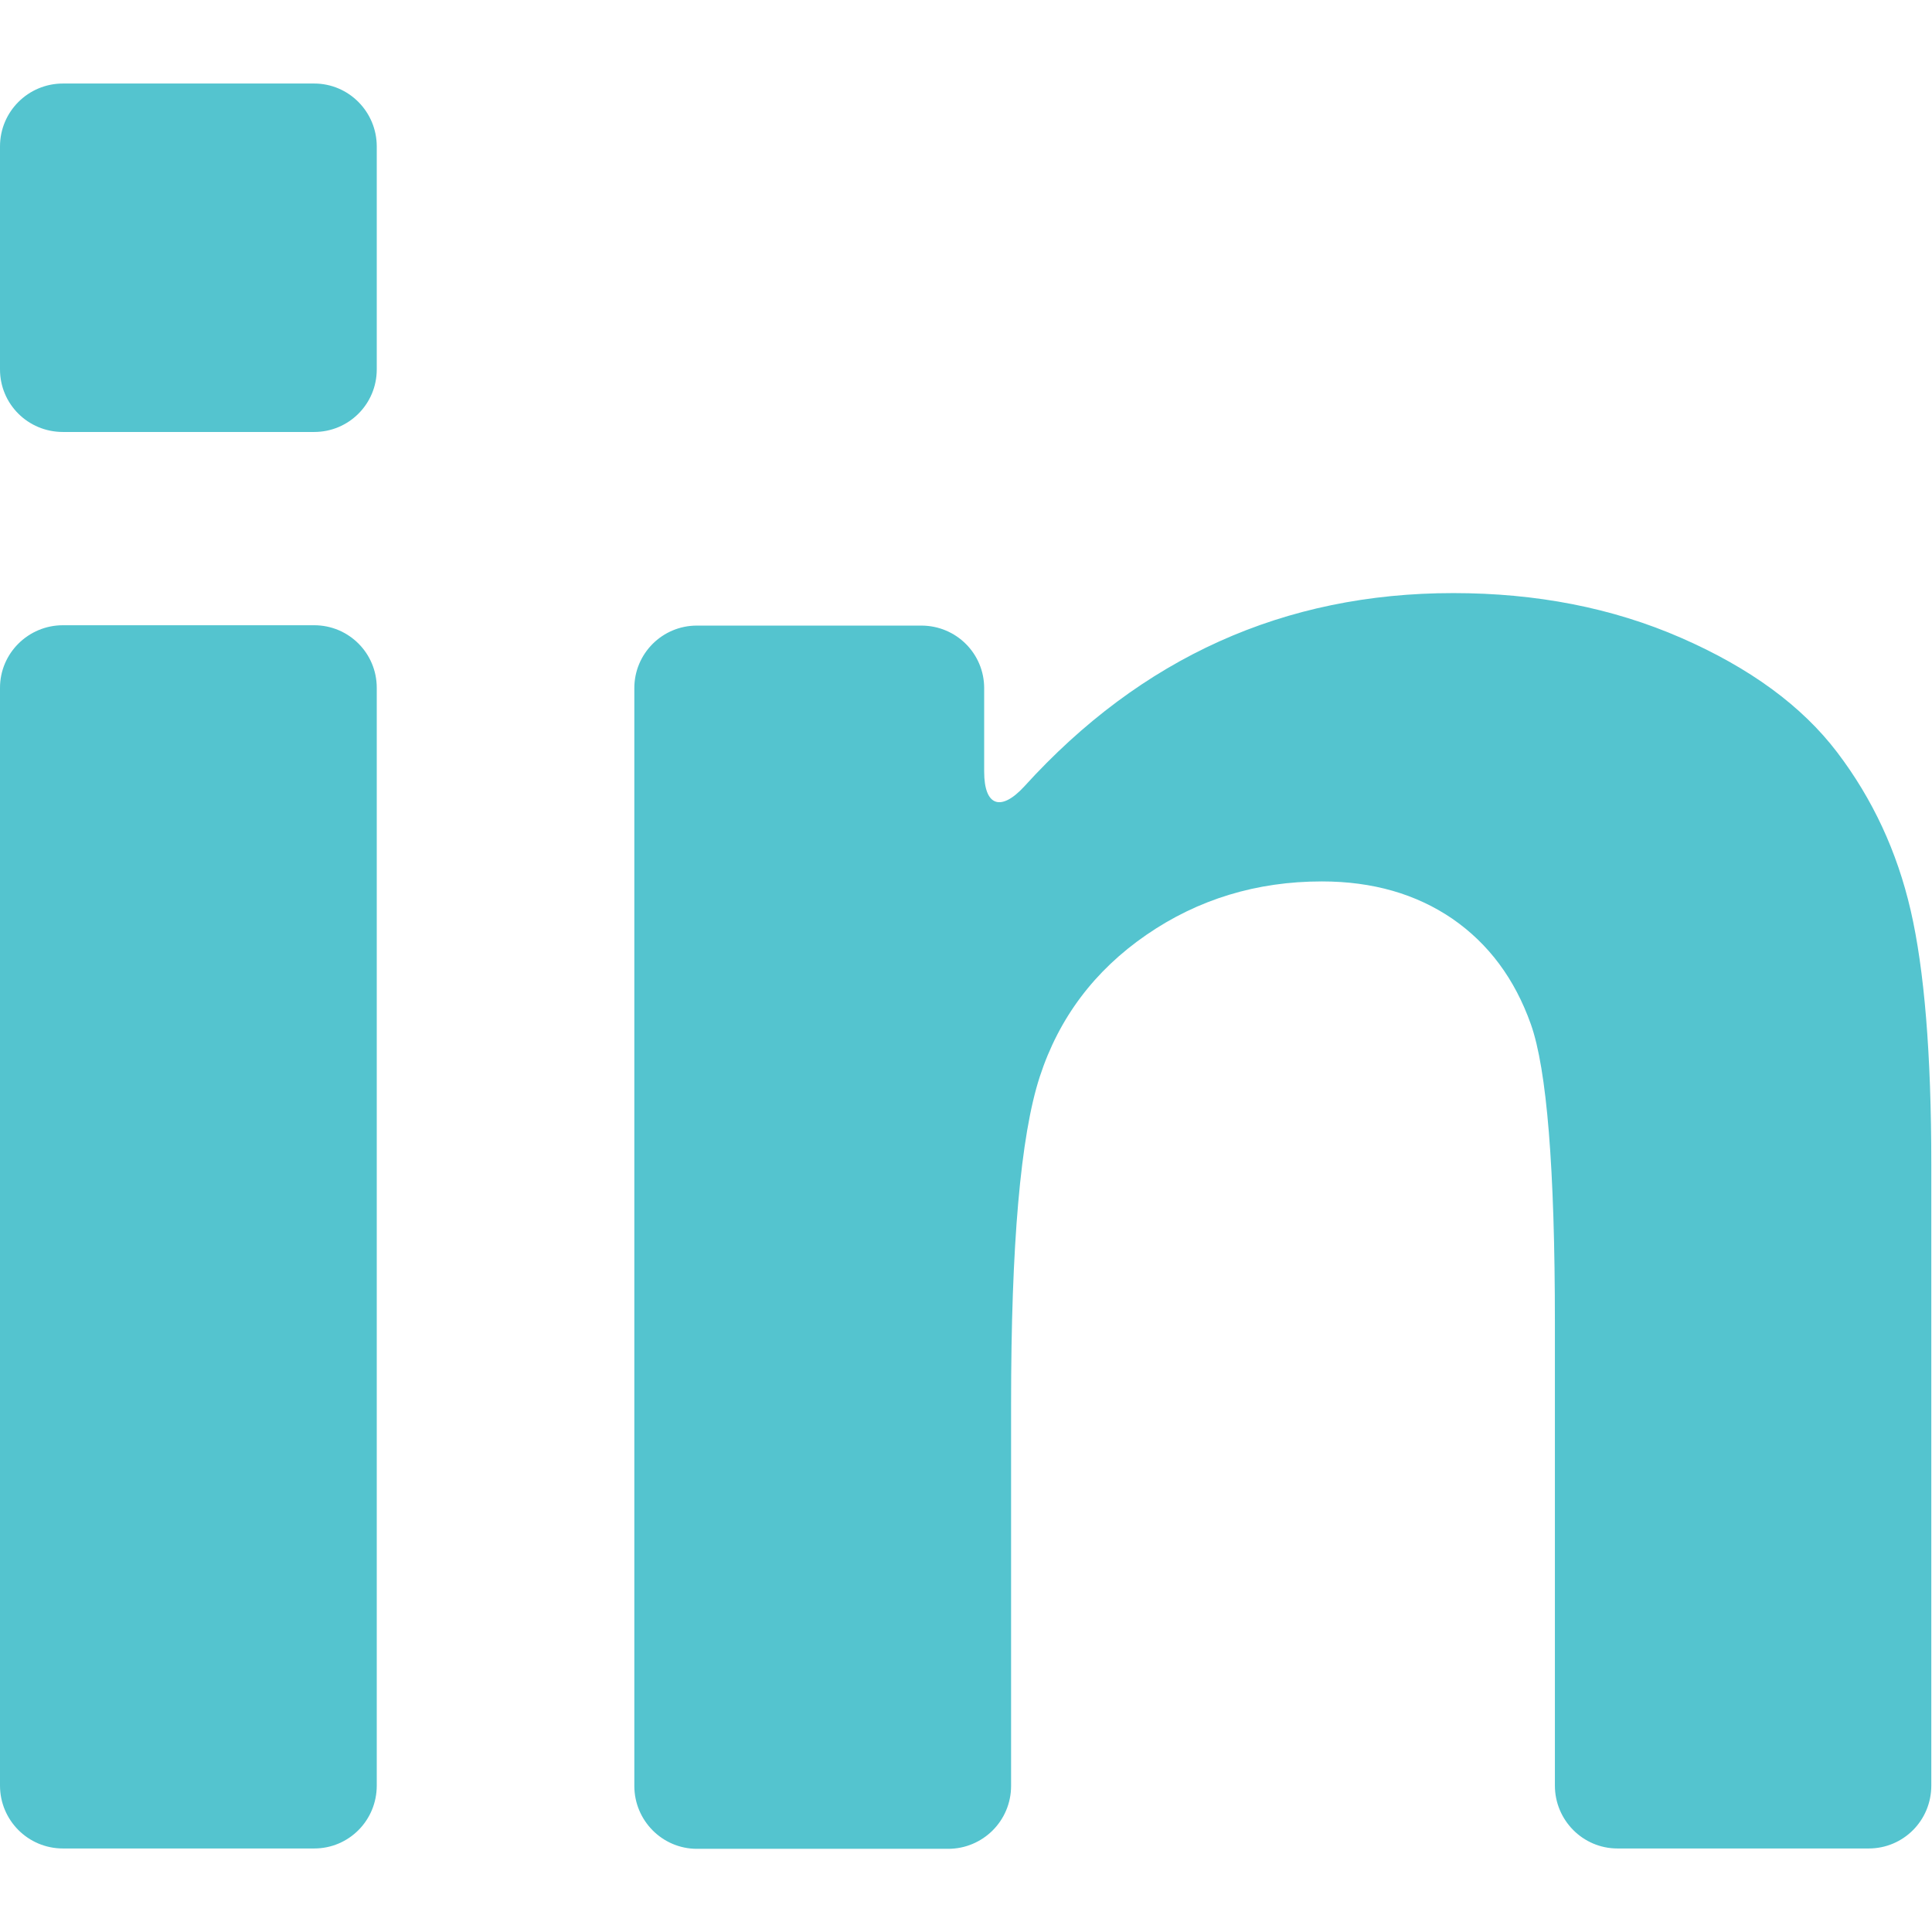 <?xml version="1.0" encoding="utf-8"?>
<!-- Generator: Adobe Illustrator 25.0.0, SVG Export Plug-In . SVG Version: 6.00 Build 0)  -->
<svg version="1.1" id="Capa_1" xmlns="http://www.w3.org/2000/svg" xmlns:xlink="http://www.w3.org/1999/xlink" x="0px" y="0px"
	 viewBox="0 0 552.8 552.8" style="enable-background:new 0 0 552.8 552.8;" xml:space="preserve">
<style type="text/css">
	.st0{fill:#54C4CF;}
</style>
<g>
	<g>
		<path class="st0" d="M18,528.9h71.9c9.9,0,17.9-8,17.9-18V196.8c0-9.9-8-17.9-17.9-17.9H18c-9.9,0-18,8-18,17.9v314.1
			C0,520.8,8,528.9,18,528.9z"/>
		<path class="st0" d="M18,123.6h71.9c9.9,0,17.9-8,17.9-17.9V41.9c0-9.9-8-18-17.9-18H18c-9.9,0-18,8-18,18v63.8
			C0,115.6,8,123.6,18,123.6z"/>
		<path class="st0" d="M525.7,215.3c-10.1-13.3-25-24.2-44.7-32.8c-19.7-8.6-41.4-12.8-65.2-12.8c-48.3,0-89.2,18.4-122.7,55.3
			c-6.7,7.3-11.5,5.7-11.5-4.2v-23.9c0-9.9-8-17.9-18-17.9h-64.2c-9.9,0-17.9,8-17.9,17.9v314.1c0,9.9,8,18,17.9,18h71.9
			c9.9,0,18-8,18-18V401.7c0-45.5,2.7-76.7,8.2-93.6c5.5-16.9,15.7-30.4,30.5-40.6c14.8-10.2,31.6-15.3,50.2-15.3
			c14.6,0,27,3.6,37.4,10.7c10.4,7.2,17.8,17.2,22.4,30.1c4.6,12.9,6.9,41.4,6.9,85.3v132.6c0,9.9,8,18,17.9,18h71.9
			c9.9,0,17.9-8,17.9-18V333c0-31.4-2-55.6-5.9-72.5S535.8,228.6,525.7,215.3z"/>
	</g>
</g>
</svg>
